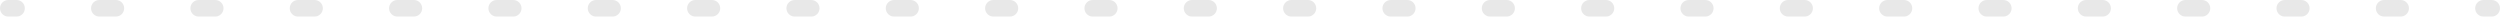<?xml version="1.0" encoding="UTF-8"?> <svg xmlns="http://www.w3.org/2000/svg" width="1208" height="8" viewBox="0 0 1208 8" fill="none"> <path fill-rule="evenodd" clip-rule="evenodd" d="M3.49691e-07 4C1.56562e-07 1.791 1.791 -1.56562e-07 4 -3.49691e-07L8 -6.99382e-07C10.209 -8.92511e-07 12 1.791 12 4C12 6.209 10.209 8 8 8L4 8C1.791 8 5.4282e-07 6.209 3.49691e-07 4ZM44 4C44 1.791 45.791 -4.00316e-06 48 -4.19629e-06L56 -4.89568e-06C58.209 -5.0888e-06 60 1.791 60 4C60 6.209 58.209 8 56 8L48 8C45.791 8 44 6.209 44 4ZM92 4C92 1.791 93.791 -8.19946e-06 96 -8.39259e-06L104 -9.09197e-06C106.209 -9.2851e-06 108 1.791 108 4C108 6.209 106.209 8 104 8L96 8C93.791 8 92 6.209 92 4ZM140 4C140 1.791 141.791 -1.23958e-05 144 -1.25889e-05L152 -1.32883e-05C154.209 -1.34814e-05 156 1.791 156 4C156 6.209 154.209 8 152 8L144 8C141.791 8 140 6.209 140 4ZM188 4C188 1.791 189.791 -1.6592e-05 192 -1.67852e-05L200 -1.74846e-05C202.209 -1.76777e-05 204 1.791 204 4C204 6.209 202.209 8 200 8L192 8C189.791 8 188 6.209 188 4ZM236 4C236 1.791 237.791 -2.07883e-05 240 -2.09815e-05L248 -2.16809e-05C250.209 -2.1874e-05 252 1.791 252 4C252 6.209 250.209 8 248 8L240 8C237.791 8 236 6.209 236 4ZM284 4C284 1.791 285.791 -2.49846e-05 288 -2.51778e-05L296 -2.58771e-05C298.209 -2.60703e-05 300 1.791 300 4C300 6.209 298.209 8 296 8L288 8C285.791 8 284 6.209 284 4ZM332 4C332 1.791 333.791 -2.91809e-05 336 -2.93741e-05L344 -3.00734e-05C346.209 -3.02666e-05 348 1.791 348 4C348 6.209 346.209 8 344 8L336 8C333.791 8 332 6.209 332 4ZM380 4C380 1.791 381.791 -3.33772e-05 384 -3.35703e-05L392 -3.42697e-05C394.209 -3.44629e-05 396 1.791 396 4C396 6.209 394.209 8 392 8L384 8C381.791 8 380 6.209 380 4ZM428 4C428 1.791 429.791 -3.75735e-05 432 -3.77666e-05L440 -3.8466e-05C442.209 -3.86592e-05 444 1.791 444 4C444 6.209 442.209 8 440 8L432 8C429.791 8 428 6.209 428 4ZM476 4C476 1.791 477.791 -4.17698e-05 480 -4.19629e-05L488 -4.26623e-05C490.209 -4.28554e-05 492 1.791 492 4C492 6.209 490.209 8 488 8L480 8C477.791 8 476 6.209 476 4ZM524 4C524 1.791 525.791 -4.59661e-05 528 -4.61592e-05L536 -4.68586e-05C538.209 -4.70517e-05 540 1.791 540 4C540 6.209 538.209 8 536 8L528 8C525.791 8 524 6.209 524 4ZM572 4C572 1.791 573.791 -5.01624e-05 576 -5.03555e-05L584 -5.10549e-05C586.209 -5.1248e-05 588 1.791 588 4C588 6.209 586.209 8 584 8L576 8C573.791 8 572 6.209 572 4ZM620 4C620 1.791 621.791 -5.43587e-05 624 -5.45518e-05L632 -5.52512e-05C634.209 -5.54443e-05 636 1.791 636 4C636 6.209 634.209 8 632 8L624 8C621.791 8 620 6.209 620 4ZM668 4C668 1.791 669.791 -5.8555e-05 672 -5.87481e-05L680 -5.94475e-05C682.209 -5.96406e-05 684 1.791 684 4C684 6.209 682.209 8 680 8L672 8C669.791 8 668 6.209 668 4ZM716 4C716 1.791 717.791 -6.27513e-05 720 -6.29444e-05L728 -6.36438e-05C730.209 -6.38369e-05 732 1.791 732 4C732 6.209 730.209 8 728 8L720 8C717.791 8 716 6.209 716 4ZM764 4C764 1.791 765.791 -6.69476e-05 768 -6.71407e-05L776 -6.78401e-05C778.209 -6.80332e-05 780 1.791 780 4C780 6.209 778.209 8 776 8L768 8C765.791 8 764 6.209 764 4ZM812 4C812 1.791 813.791 -7.11439e-05 816 -7.1337e-05L824 -7.20364e-05C826.209 -7.22295e-05 828 1.791 828 4C828 6.209 826.209 8 824 8L816 8C813.791 8 812 6.209 812 4ZM860 4C860 1.791 861.791 -7.53402e-05 864 -7.55333e-05L872 -7.62327e-05C874.209 -7.64258e-05 876 1.791 876 4C876 6.209 874.209 8 872 8L864 8C861.791 8 860 6.209 860 4ZM908 4C908 1.791 909.791 -7.95364e-05 912 -7.97296e-05L920 -8.0429e-05C922.209 -8.06221e-05 924 1.791 924 4C924 6.209 922.209 8 920 8L912 8C909.791 8 908 6.209 908 4ZM956 4C956 1.791 957.791 -8.37327e-05 960 -8.39259e-05L968 -8.46253e-05C970.209 -8.48184e-05 972 1.791 972 4C972 6.209 970.209 8 968 8L960 8C957.791 8 956 6.209 956 4ZM1004 4C1004 1.791 1005.79 -8.7929e-05 1008 -8.81222e-05L1016 -8.88215e-05C1018.21 -8.90147e-05 1020 1.791 1020 4C1020 6.209 1018.21 8 1016 8L1008 8C1005.79 8 1004 6.209 1004 4ZM1052 4C1052 1.791 1053.79 -9.21253e-05 1056 -9.23185e-05L1064 -9.30178e-05C1066.21 -9.3211e-05 1068 1.791 1068 4C1068 6.209 1066.21 8 1064 8L1056 8C1053.79 8 1052 6.209 1052 4ZM1100 4C1100 1.791 1101.79 -9.63216e-05 1104 -9.65148e-05L1112 -9.72141e-05C1114.21 -9.74073e-05 1116 1.791 1116 4C1116 6.209 1114.21 8 1112 8L1104 8C1101.79 8 1100 6.209 1100 4ZM1148 4C1148 1.791 1149.79 -0 1152 -0L1160 -0C1162.21 -0 1164 1.791 1164 4C1164 6.209 1162.21 8 1160 8L1152 8C1149.79 8 1148 6.209 1148 4ZM1196 4C1196 1.791 1197.79 -0 1200 -0L1204 -0C1206.21 -0 1208 1.791 1208 4C1208 6.209 1206.21 8 1204 8L1200 8C1197.79 8 1196 6.209 1196 4Z" fill="#E8E8E8"></path> </svg> 